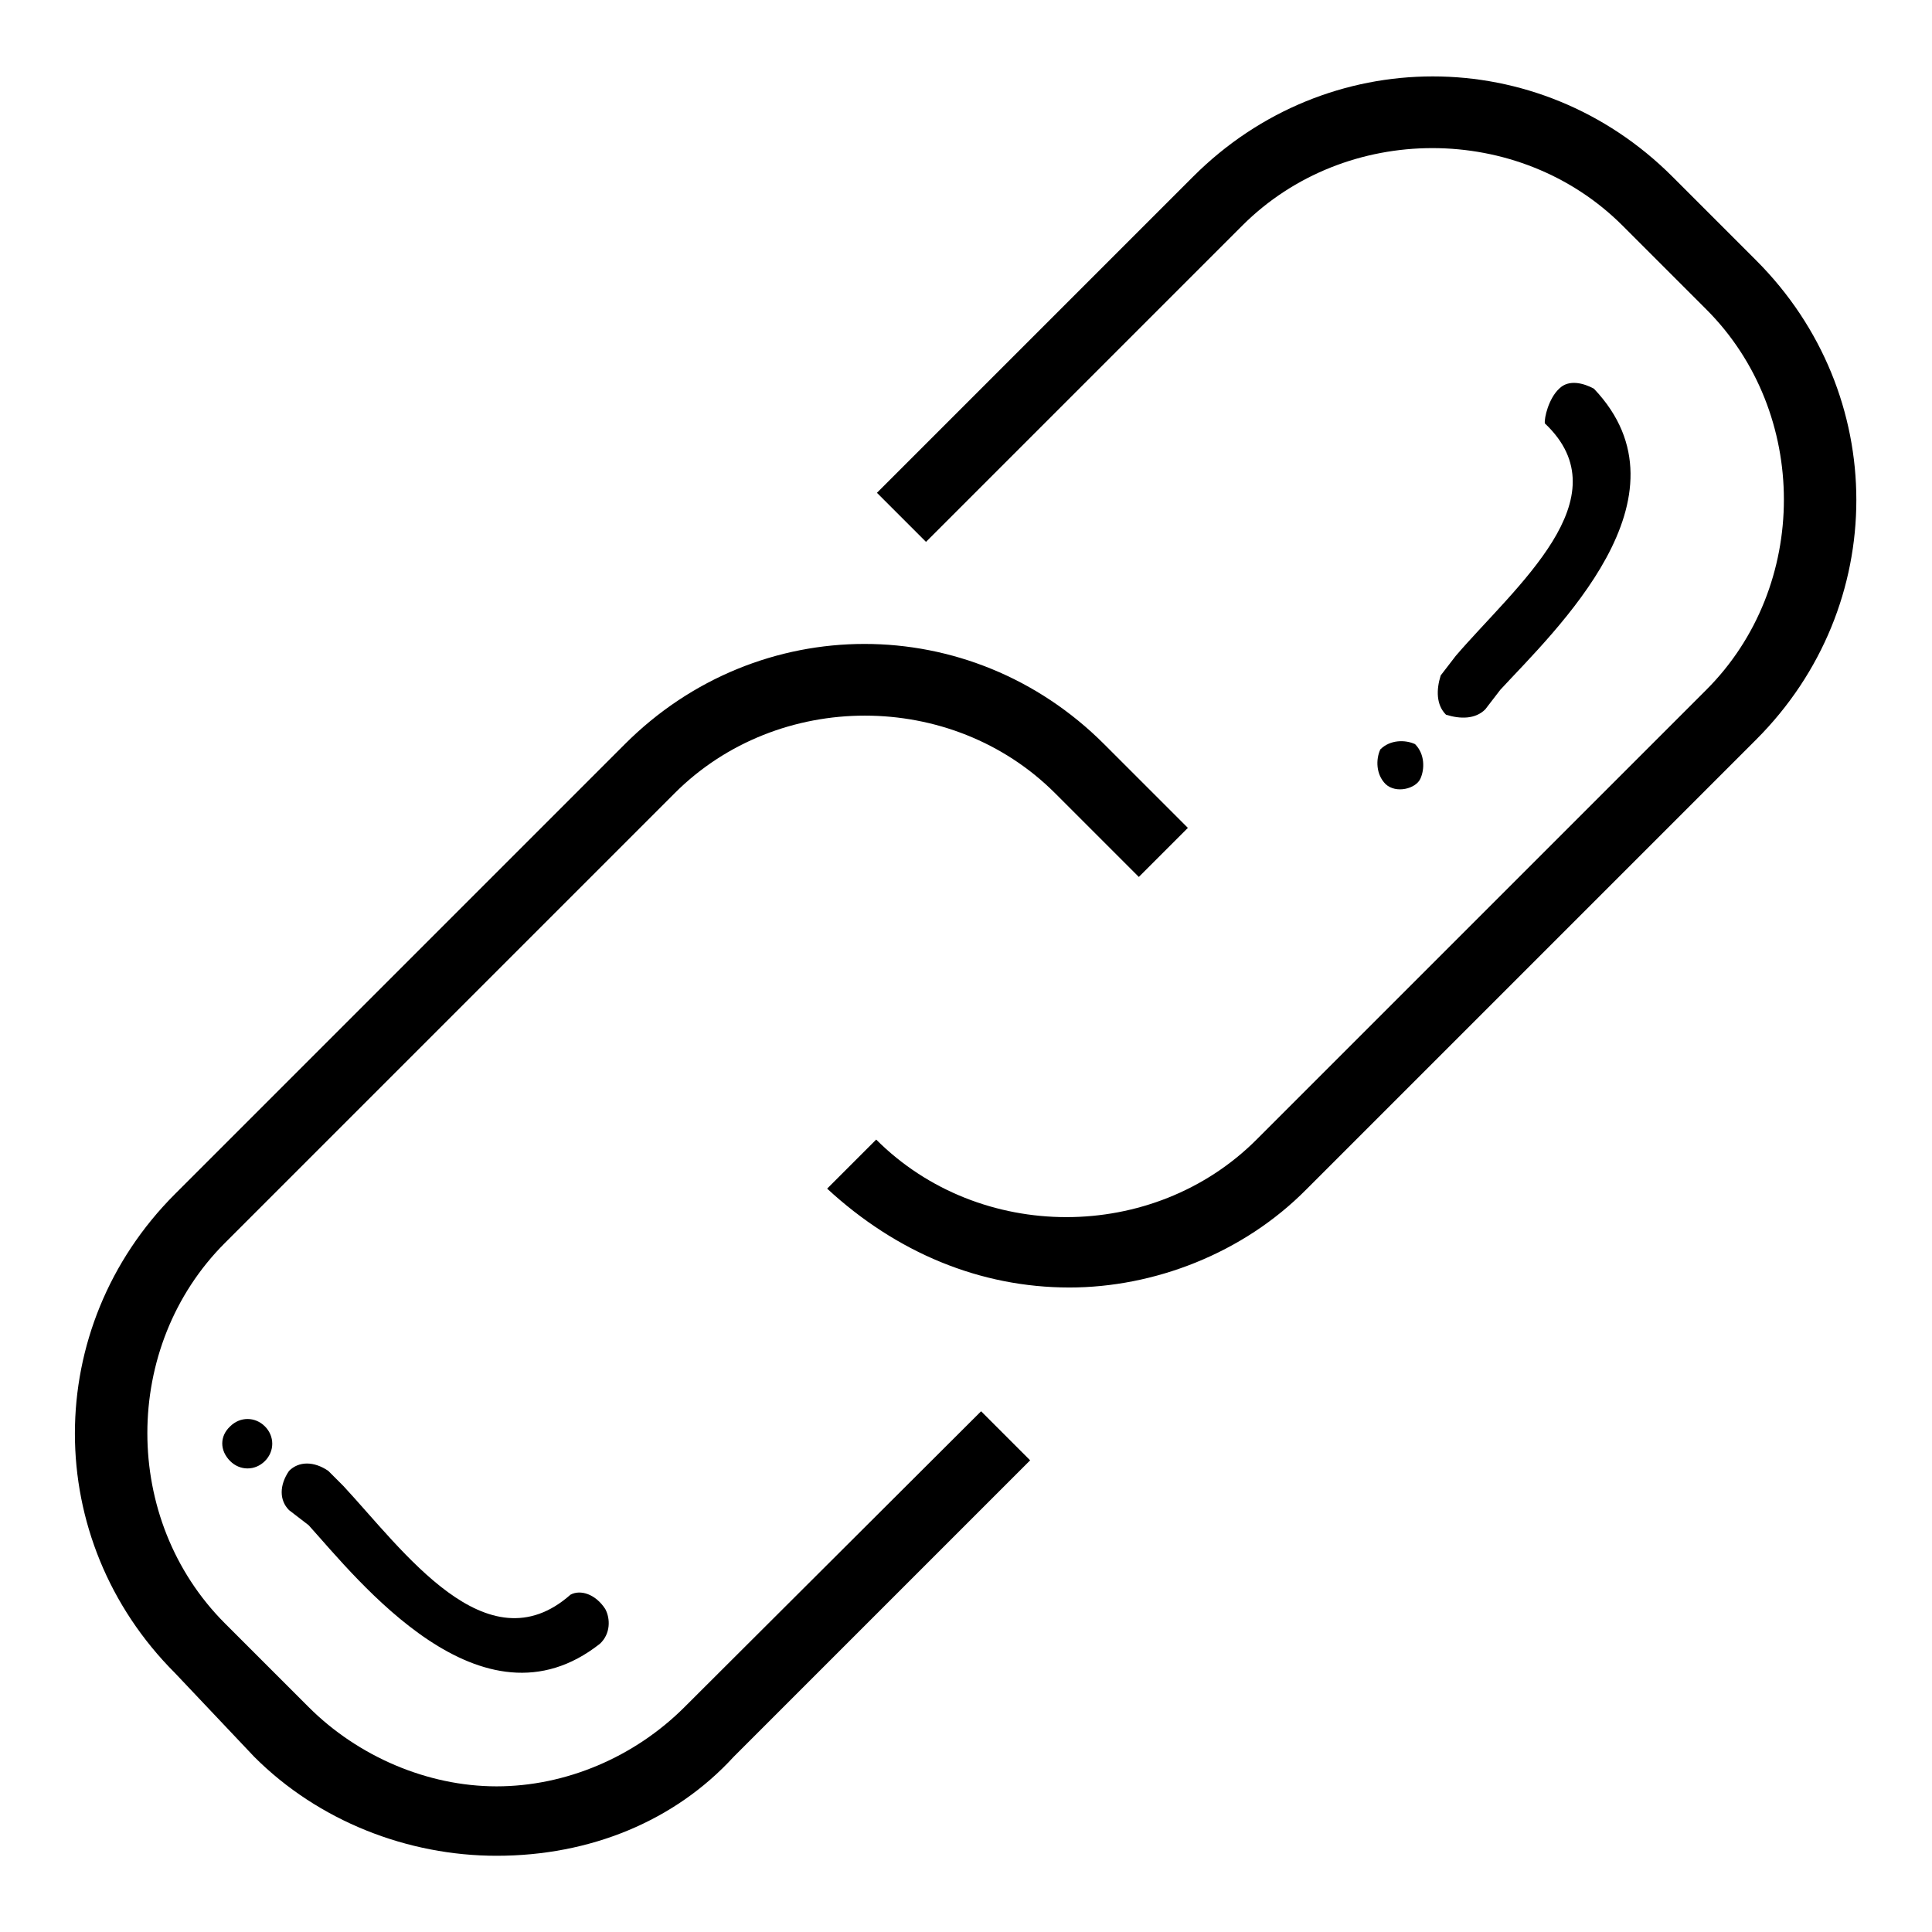 <?xml version="1.0" encoding="utf-8"?>
<!-- Svg Vector Icons : http://www.onlinewebfonts.com/icon -->
<!DOCTYPE svg PUBLIC "-//W3C//DTD SVG 1.1//EN" "http://www.w3.org/Graphics/SVG/1.1/DTD/svg11.dtd">
<svg version="1.1" xmlns="http://www.w3.org/2000/svg" xmlns:xlink="http://www.w3.org/1999/xlink" x="0px" y="0px" viewBox="0 0 256 256" enable-background="new 0 0 256 256" xml:space="preserve">
<g> <path fill="#000000" d="M141.7,170.6c-11.8,0-22.9-4.6-32.1-13.1l6.5-6.5c13.7,13.7,36.7,13.7,50.4,0l59.6-59.6 c13.7-13.7,13.7-36.7,0-50.4l-11.1-11.1c-13.7-13.7-36.7-13.7-50.4,0l-41.9,41.9l-6.5-6.5l41.9-41.9c17.7-17.7,45.8-17.7,63.5,0 l11.1,11.1c17.7,17.7,17.7,45.8,0,63.5l-59.6,59.6C164.7,166.1,152.9,170.6,141.7,170.6L141.7,170.6z M65.8,245.9 c-11.8,0-23.6-4.6-32.1-13.1l-10.5-11.1c-17.7-17.7-17.7-45.8,0-63.5l59.6-59.6c17.7-17.7,45.8-17.7,63.5,0l11.1,11.1l-6.5,6.5 l-11.1-11.1c-13.7-13.7-36.7-13.7-50.4,0l-59.6,59.6c-13.7,13.7-13.7,36.7,0,50.4l11.1,11.1c6.5,6.5,15.7,10.5,24.9,10.5 s18.3-3.9,24.9-10.5L130,187l6.5,6.5l-39.3,39.3C89.4,241.3,78.2,245.9,65.8,245.9z M206.6,51.5c1.3-1.3,3.3-0.7,4.6,0 c13.7,14.4-5.2,32.1-12.4,39.9l-2,2.6c-1.3,1.3-3.3,1.3-5.2,0.7c-1.3-1.3-1.3-3.3-0.7-5.2l2-2.6c7.9-9.2,22.3-20.9,11.8-30.8 C204.6,55.4,205.2,52.8,206.6,51.5L206.6,51.5z M183.6,103.9c-1.3-1.3-1.3-3.3-0.7-4.6c1.3-1.3,3.3-1.3,4.6-0.7 c1.3,1.3,1.3,3.3,0.7,4.6C187.6,104.5,185,105.2,183.6,103.9z M30.5,189c1.3-1.3,3.3-1.3,4.6,0c1.3,1.3,1.3,3.3,0,4.6 c-1.3,1.3-3.3,1.3-4.6,0C29.1,192.2,29.1,190.3,30.5,189z M80.2,213.2c0.7,1.3,0.7,3.3-0.7,4.6c-15.7,12.4-32.1-8.5-38.6-15.7 l-2.6-2c-1.3-1.3-1.3-3.3,0-5.2c1.3-1.3,3.3-1.3,5.2,0l2,2c7.9,8.5,19,24.2,30.1,14.4C76.9,210.6,78.9,211.2,80.2,213.2z"/></g>
</svg>